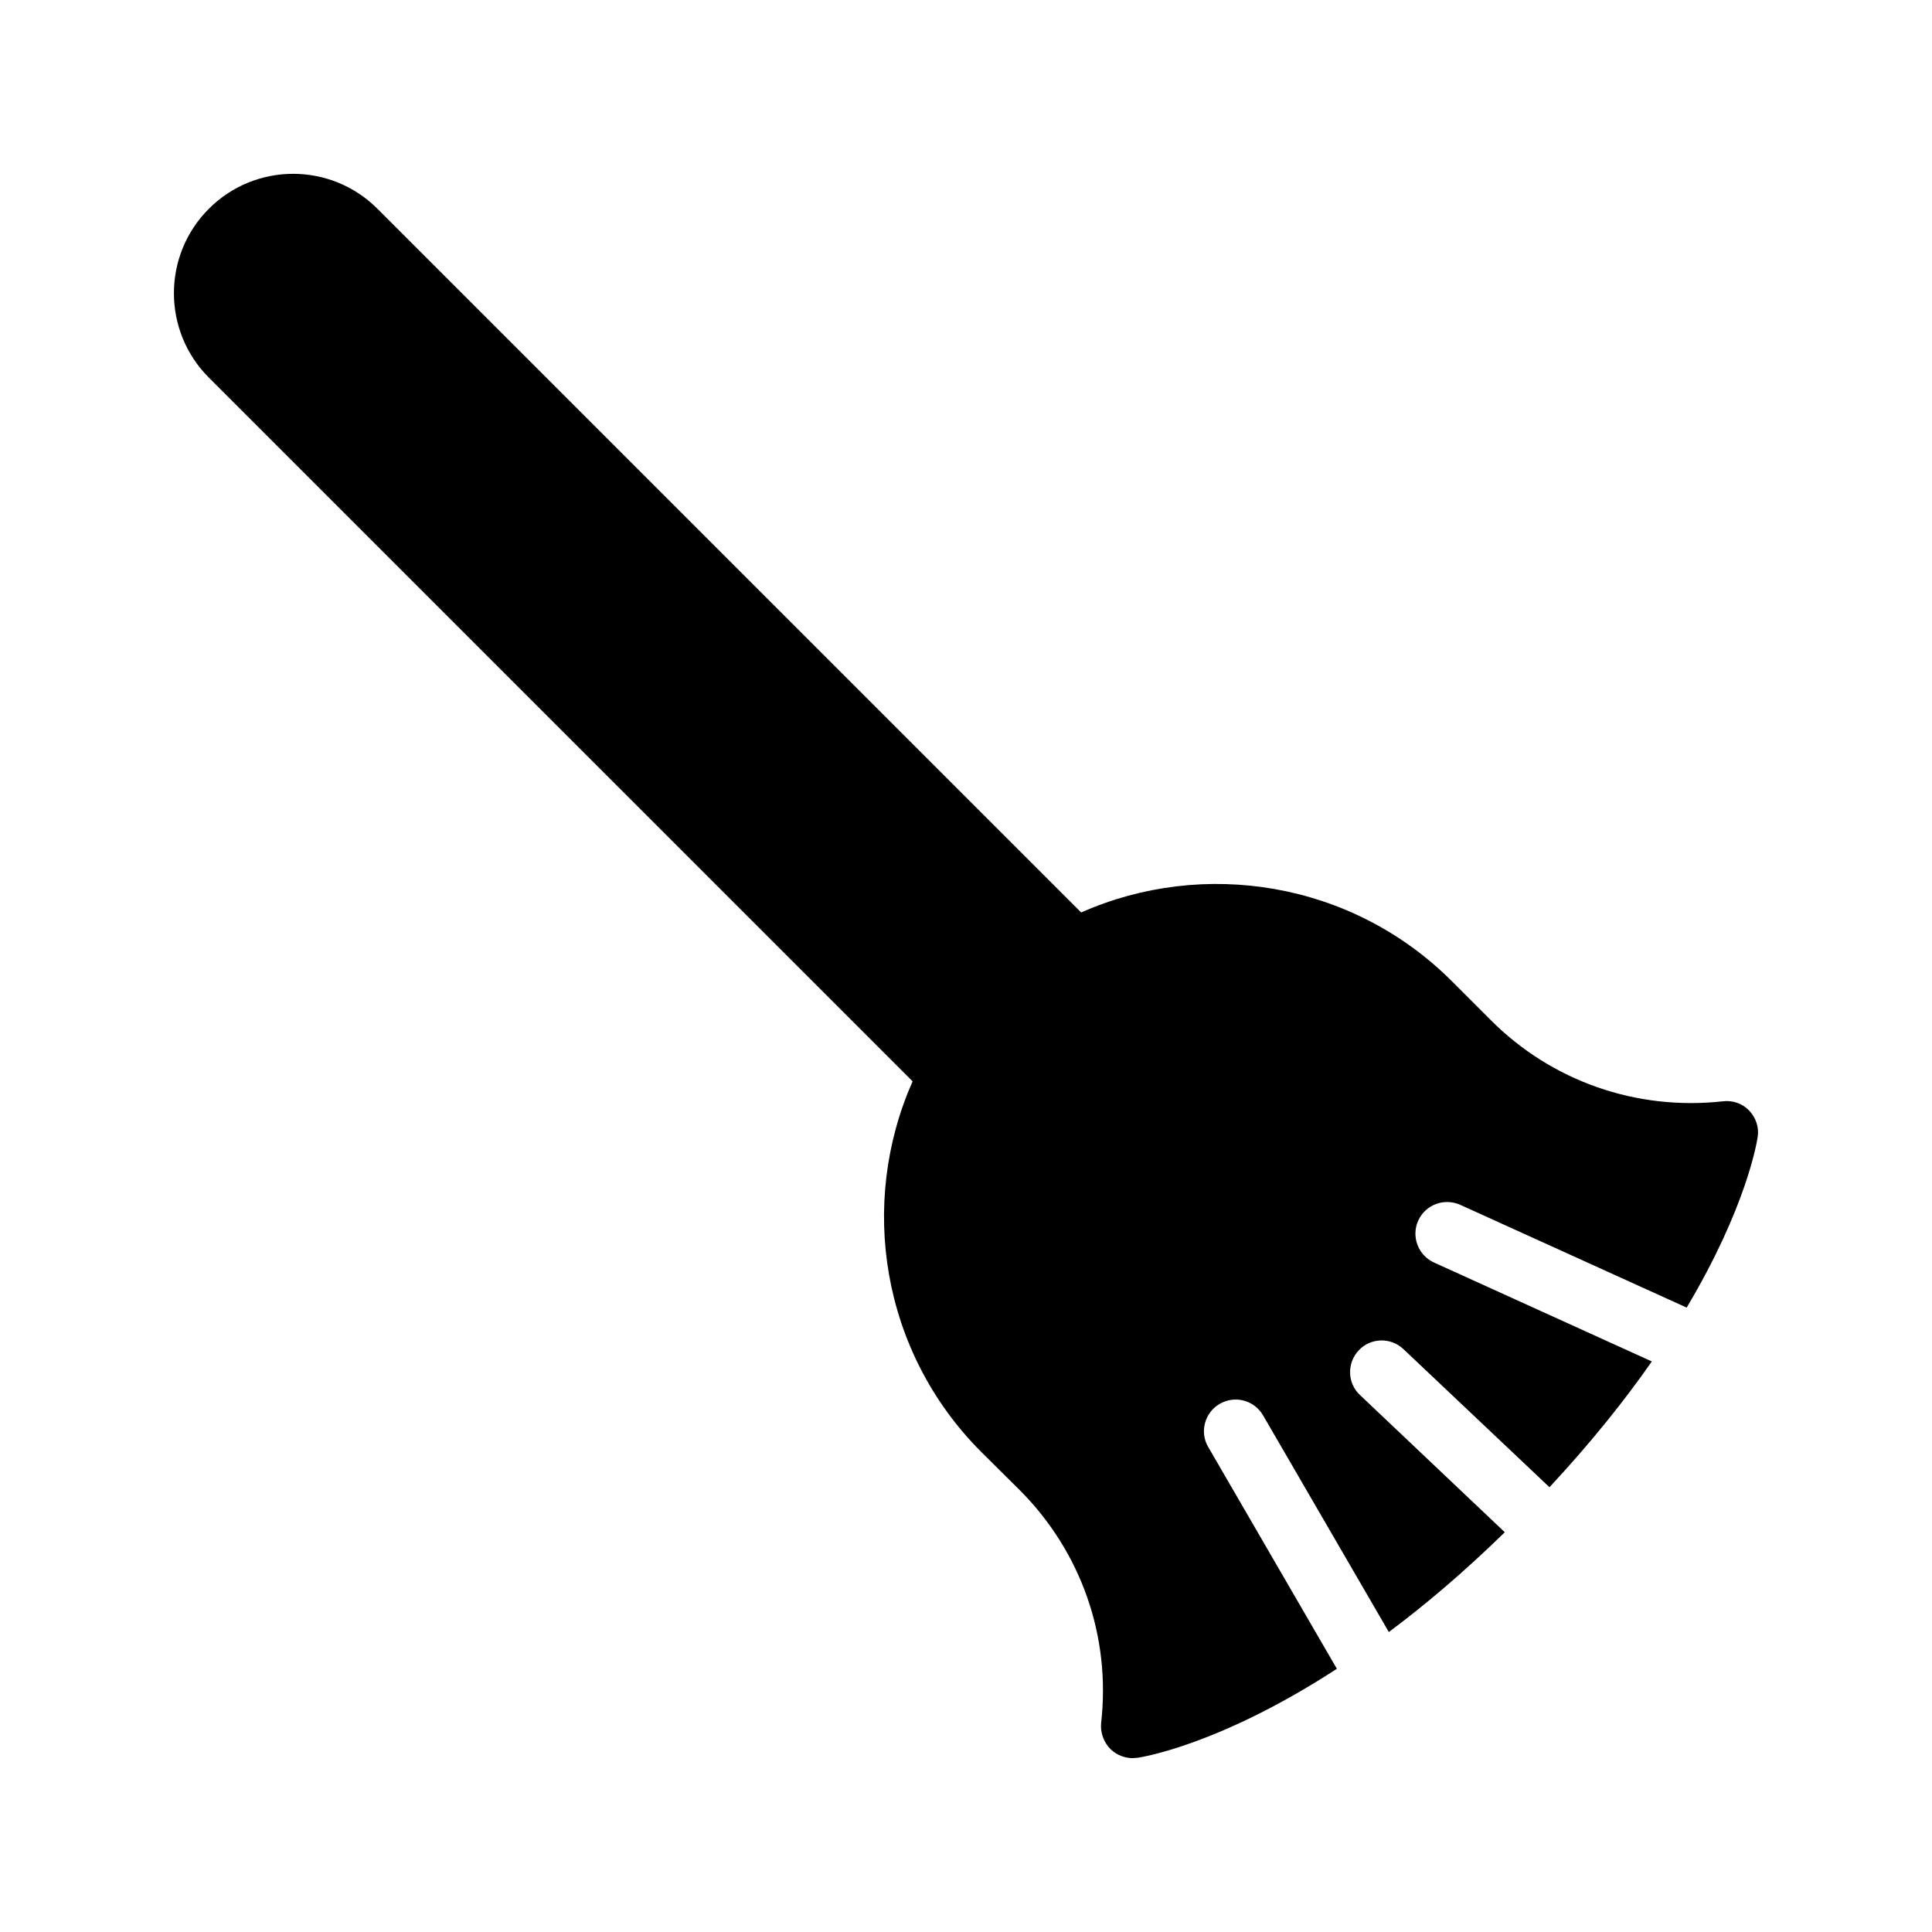 <?xml version="1.0" encoding="UTF-8"?>
<!-- Uploaded to: ICON Repo, www.svgrepo.com, Generator: ICON Repo Mixer Tools -->
<svg fill="#000000" width="800px" height="800px" version="1.1" viewBox="144 144 512 512" xmlns="http://www.w3.org/2000/svg">
 <path d="m385.85 430.57c-14.359 32.41-8.312 71.707 18.223 98.242l10.242 10.16c16.207 16.289 24.098 38.711 21.496 61.633-0.25 2.519 0.672 5.121 2.519 6.969 1.594 1.512 3.695 2.352 5.879 2.352 0.336 0 0.758-0.086 1.176-0.086 1.258-0.168 21.914-3.441 52.898-23.594l-34.09-58.777c-2.352-3.945-0.922-9.152 3.023-11.418 4.031-2.352 9.152-1.008 11.504 3.023l33.336 57.434c9.574-7.137 19.902-15.871 30.73-26.449l-38.371-36.359c-3.359-3.106-3.527-8.48-0.336-11.84 3.106-3.359 8.48-3.527 11.84-0.336l38.711 36.609c11.082-11.922 19.984-23.09 27.121-33.336l-57.688-26.199c-4.281-1.93-6.129-6.969-4.199-11.168 1.93-4.199 6.887-6.047 11.168-4.113l59.953 27.207c15.871-26.617 18.641-44 18.809-45.176 0.418-2.519-0.418-5.121-2.266-7.055-1.762-1.848-4.367-2.769-6.969-2.434-22.84 2.519-45.344-5.289-61.547-21.578l-10.246-10.246c-26.449-26.449-65.832-32.578-98.242-18.223l-186.5-186.49c-12.344-12.344-32.328-12.344-44.672 0s-12.344 32.414 0 44.754z"/>
</svg>
